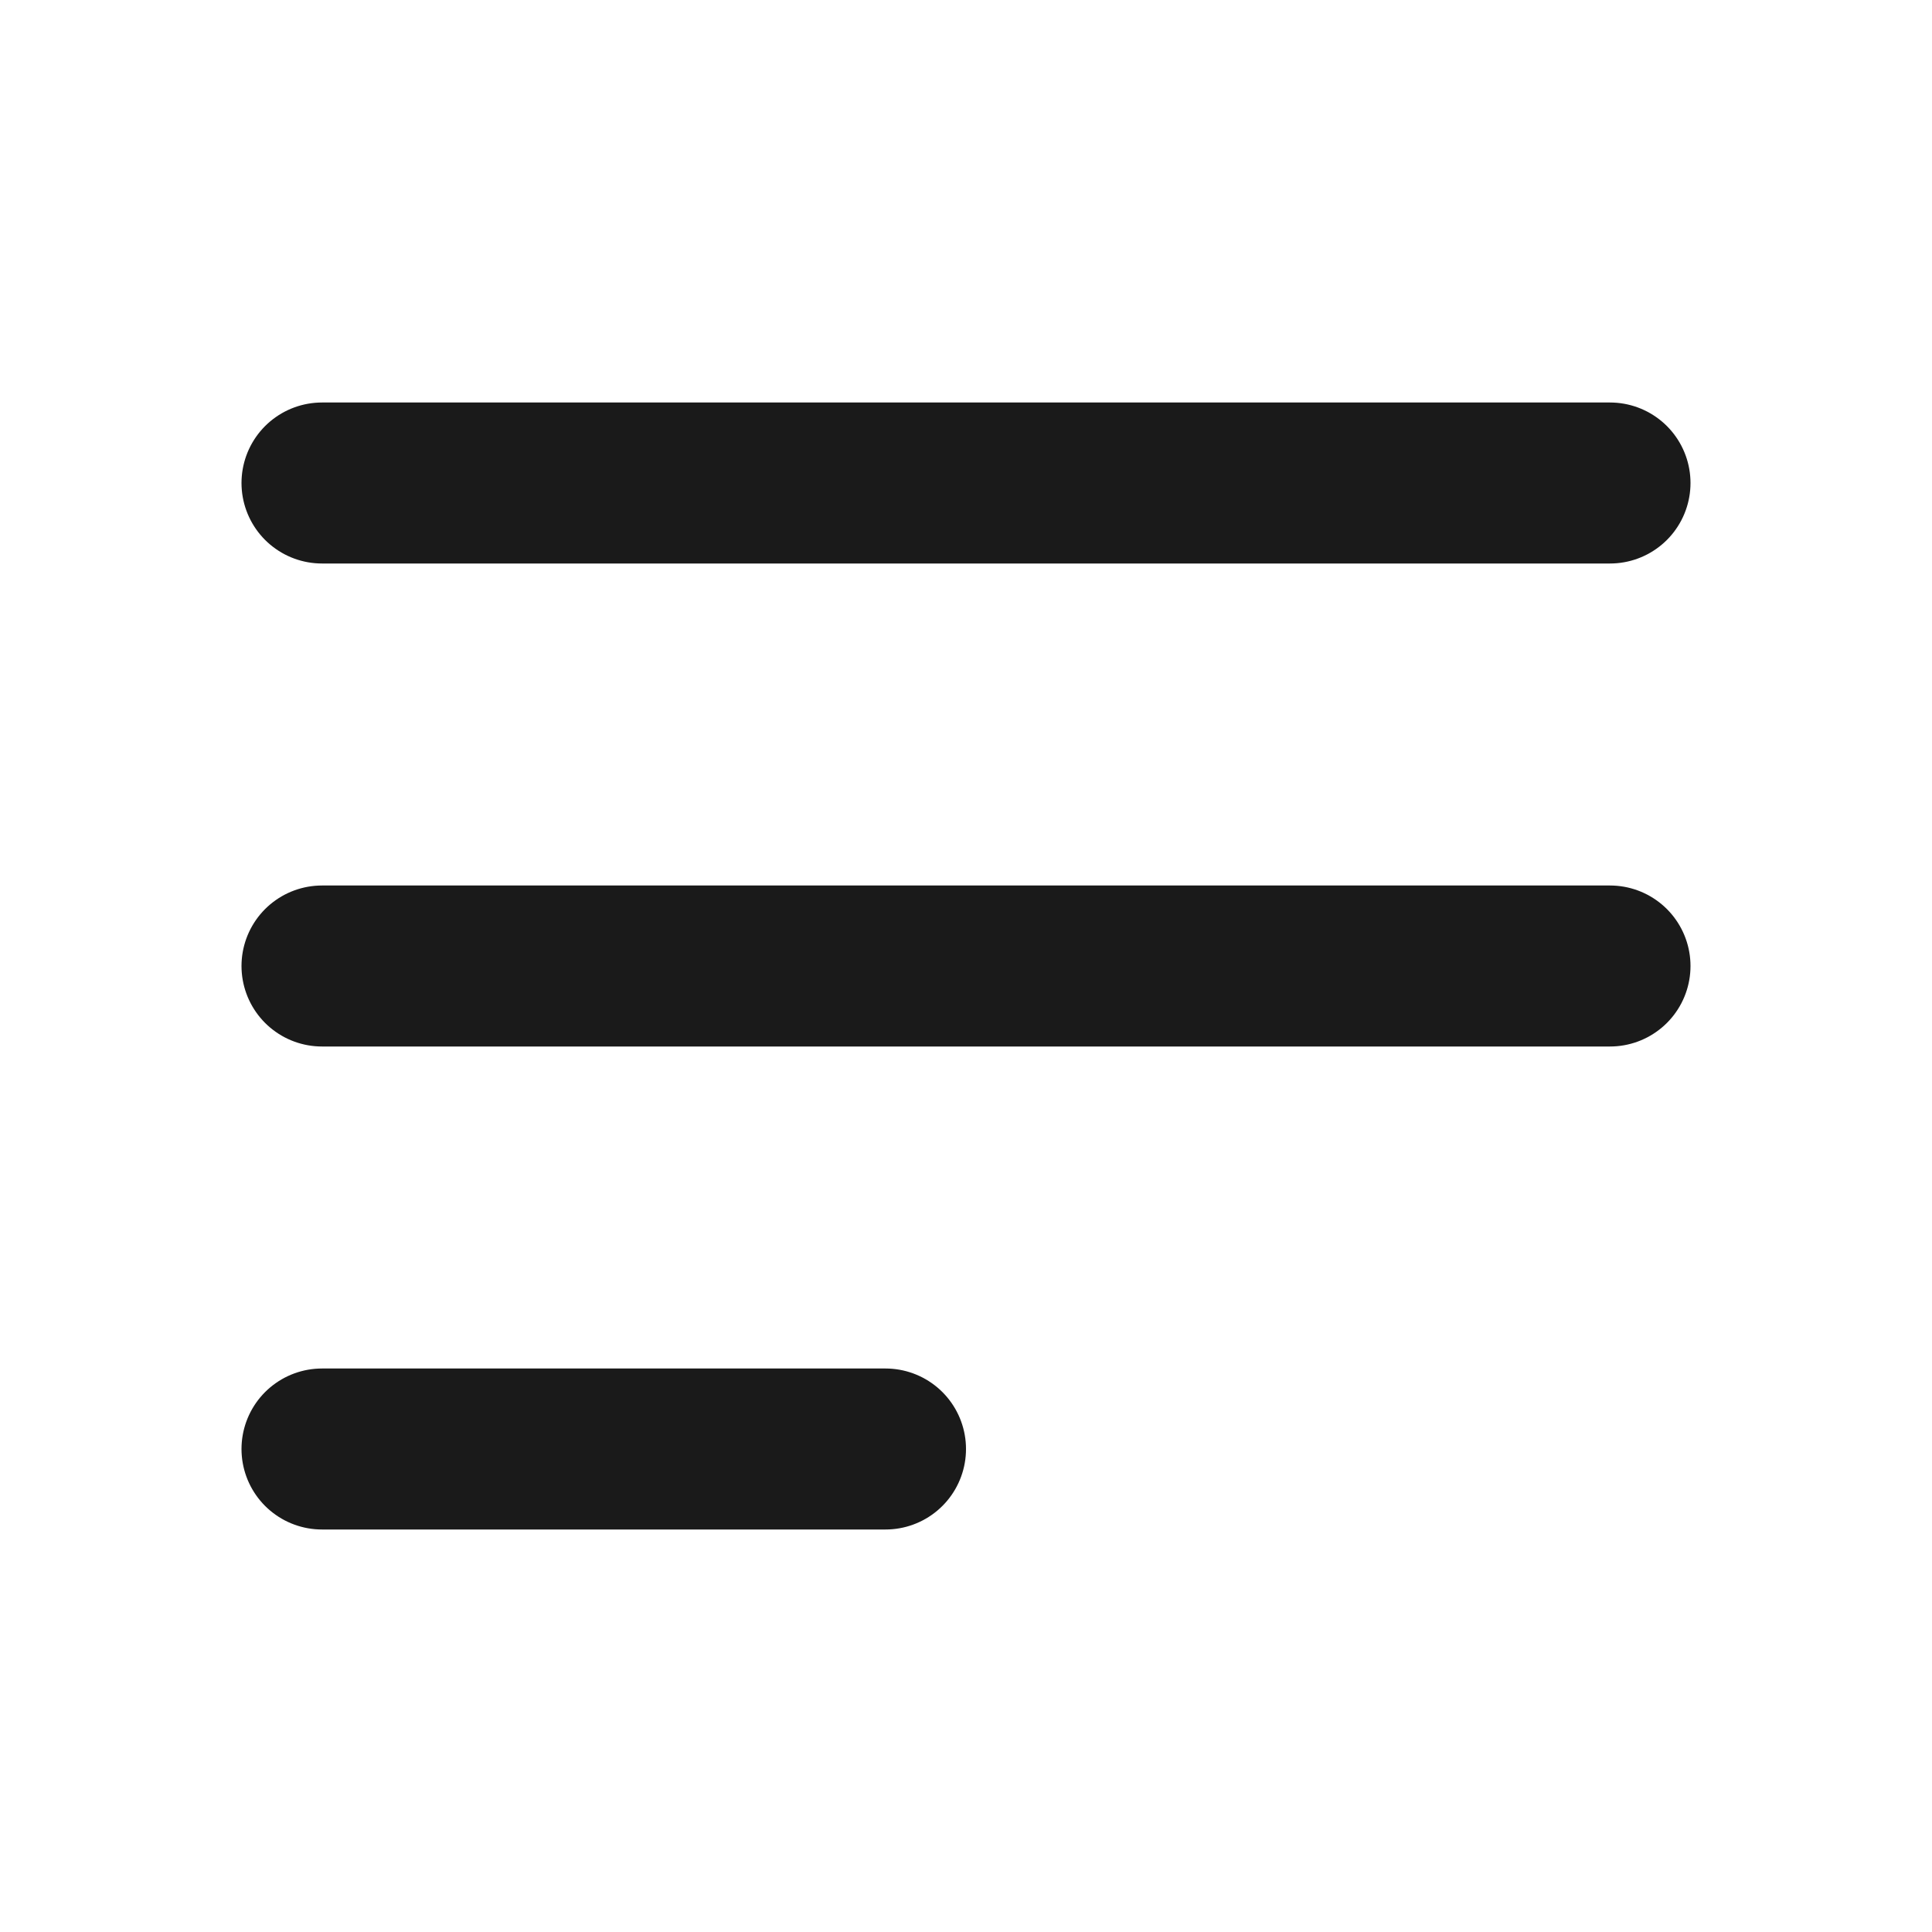 <?xml version="1.0" encoding="UTF-8"?> <svg xmlns="http://www.w3.org/2000/svg" width="24" height="24" viewBox="0 0 24 24" fill="none"> <path d="M11 18H4M20 6H4M20 12H4" stroke="#1A1A1A" stroke-width="2" stroke-linecap="round" stroke-linejoin="round"></path> </svg> 